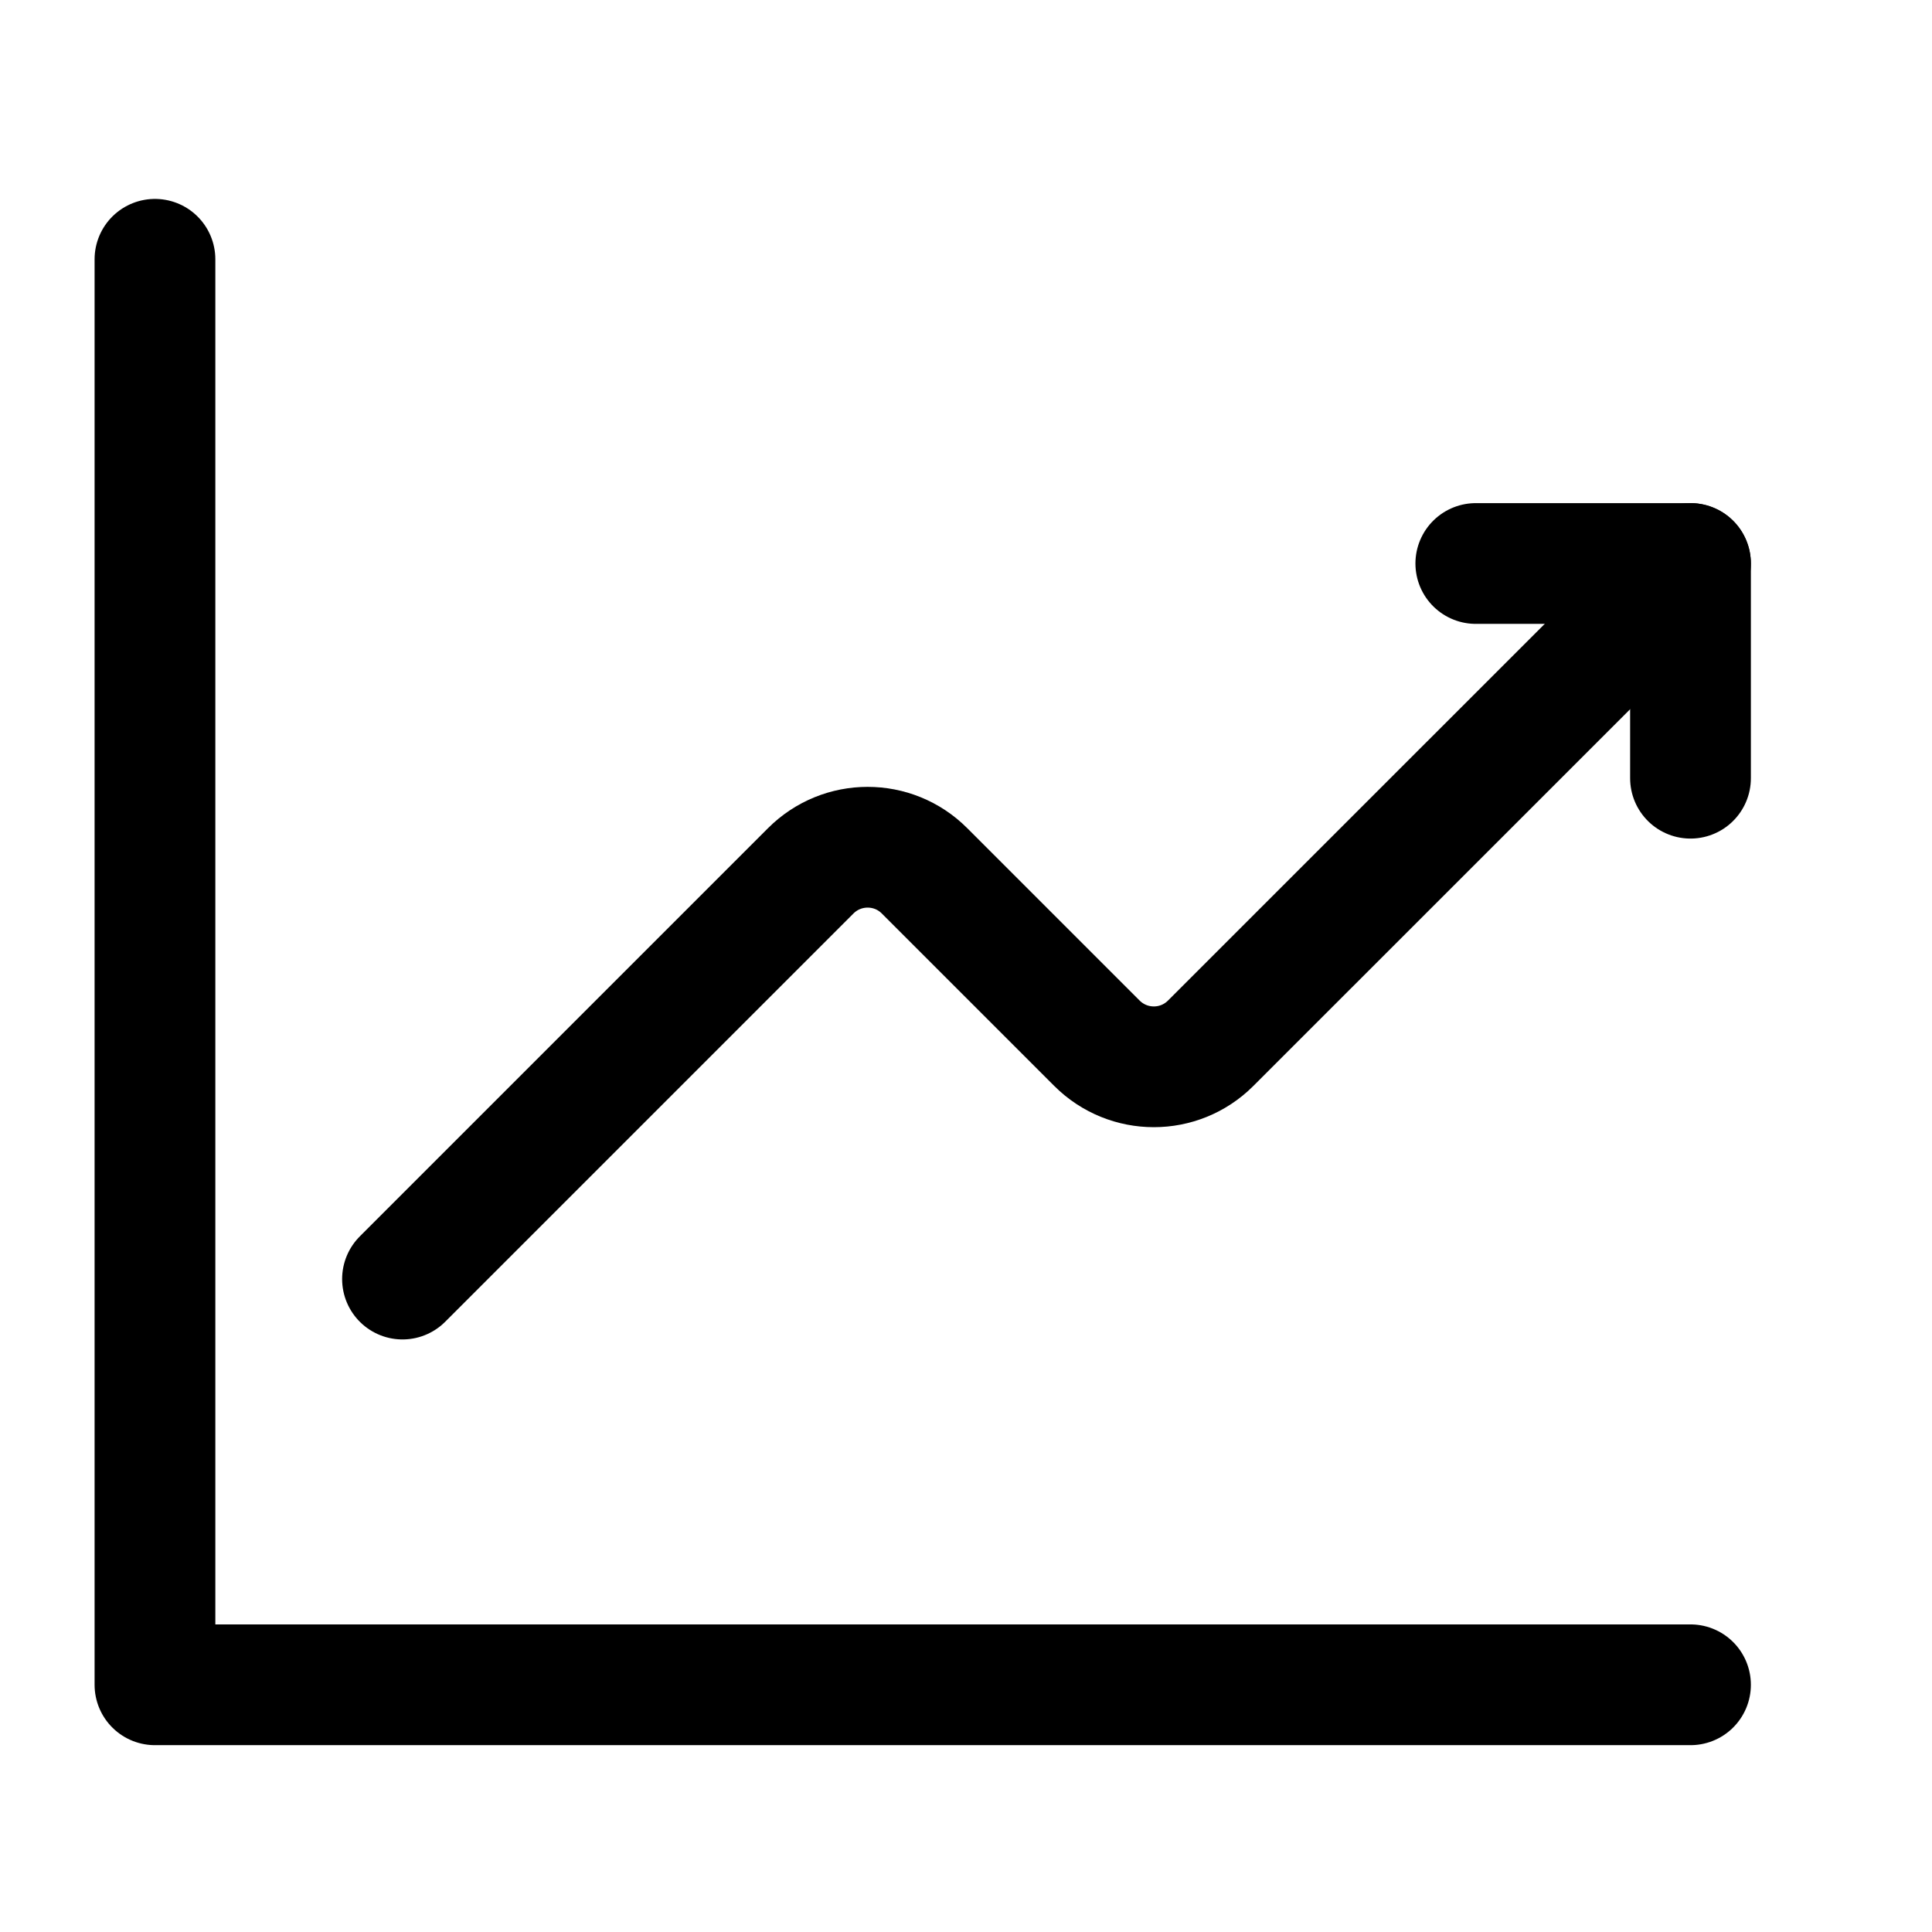 <?xml version="1.0" encoding="UTF-8"?> <svg xmlns="http://www.w3.org/2000/svg" width="24" height="24" viewBox="0 0 24 24" fill="none"><path d="M5 15.889L10.071 10.818C10.462 10.427 11.095 10.427 11.485 10.818L13.626 12.959C14.017 13.35 14.65 13.35 15.04 12.959L21 7" stroke="black" stroke-width="1.5" stroke-linecap="round" stroke-linejoin="round"></path><path d="M18.333 7H21V9.667" stroke="black" stroke-width="1.5" stroke-linecap="round" stroke-linejoin="round"></path><path d="M21 20.929H1.925V3.221" stroke="black" stroke-width="1.5" stroke-linecap="round" stroke-linejoin="round"></path></svg> 